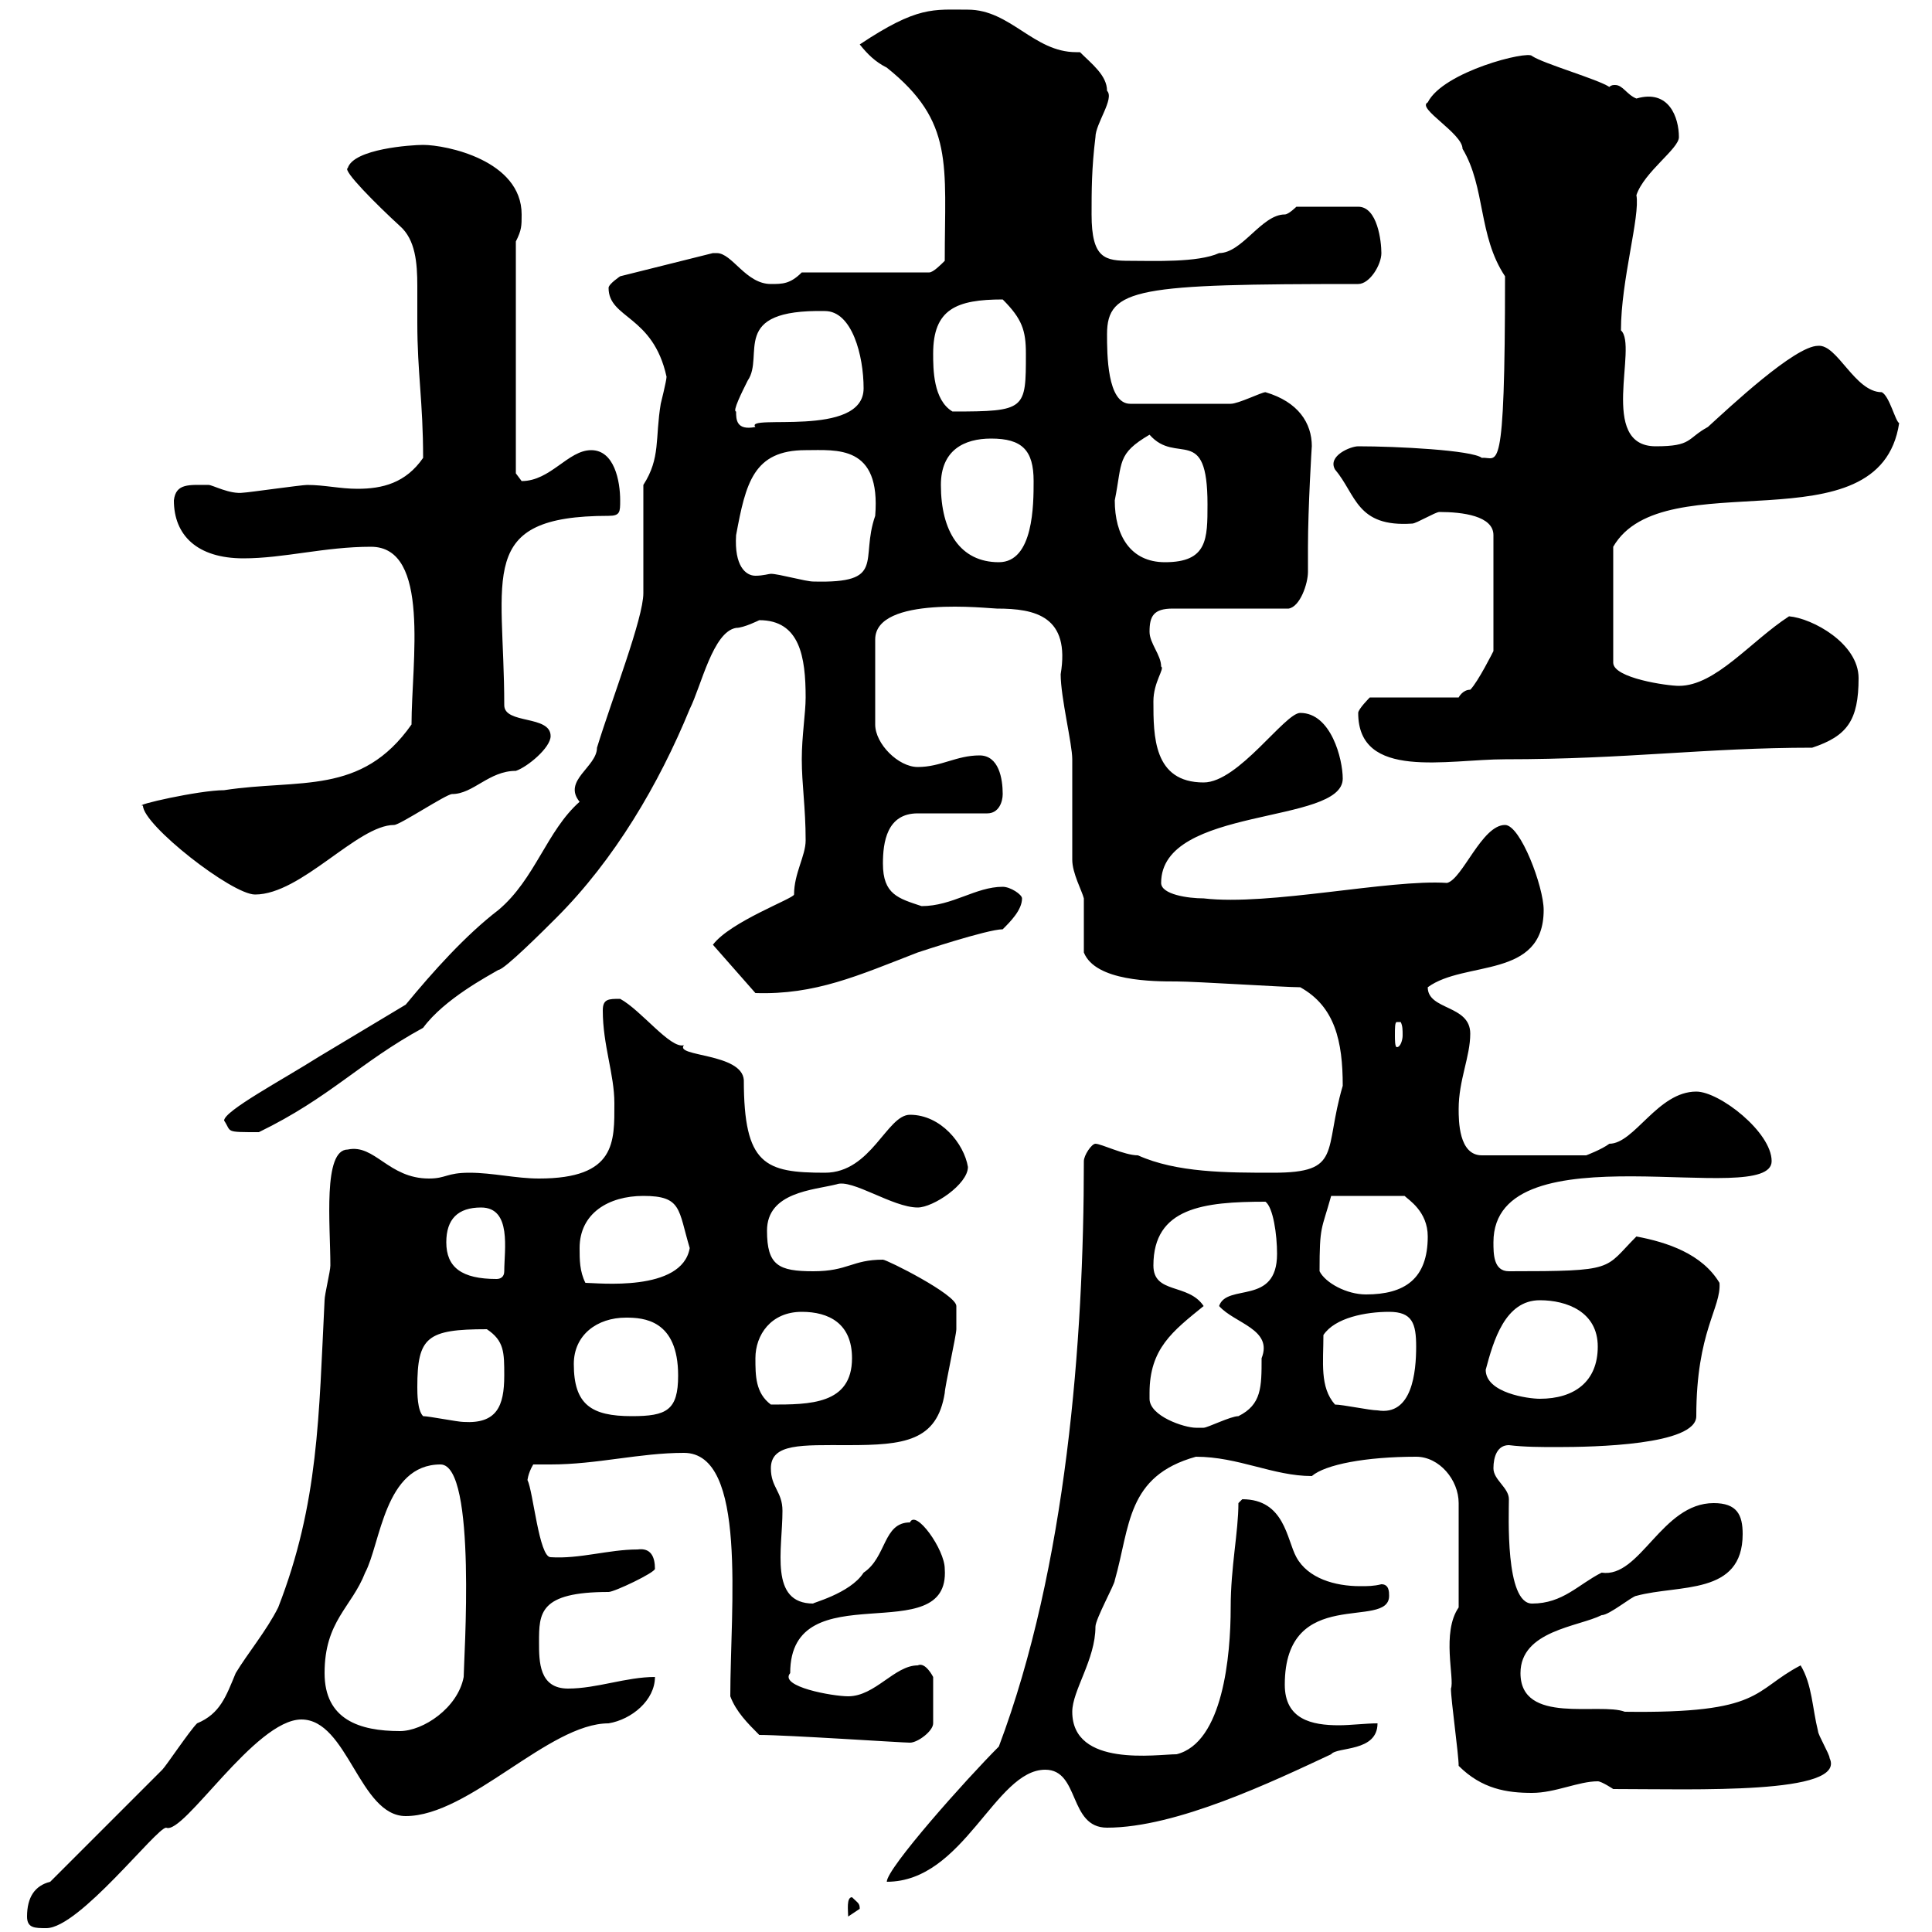 <svg xmlns="http://www.w3.org/2000/svg" xmlns:xlink="http://www.w3.org/1999/xlink" width="300" height="300"><path d="M4.20 297.60C4.20 299.40 5.40 299.40 7.20 299.40C12.30 299.40 24.30 283.80 25.80 283.80C28.50 285 39.60 267 46.80 267C54 267 55.80 282 63 282C72.90 282 85.20 267.60 94.50 267.60C98.10 267 101.70 264 101.70 260.40C97.20 260.40 92.70 262.20 88.20 262.20C83.70 262.20 83.70 258 83.70 255C83.70 250.50 83.70 247.20 94.50 247.20C95.40 247.20 101.70 244.20 101.70 243.60C101.70 241.80 101.10 240.30 99 240.60C94.50 240.60 90 242.10 85.50 241.80C83.70 241.80 82.80 231.60 81.90 229.80C81.90 230.10 81.90 228.90 82.80 227.40C83.70 227.40 84.90 227.40 85.50 227.40C92.70 227.40 99.30 225.60 106.20 225.60C116.10 225.60 113.40 249.60 113.40 263.40C114.30 265.80 116.10 267.60 117.90 269.40C122.10 269.40 140.10 270.60 141.30 270.60C142.50 270.60 144.90 268.80 144.90 267.60L144.90 260.40C144.90 260.40 143.70 258 142.50 258.60C138.90 258.60 135.90 263.40 131.70 263.40C129.30 263.40 120.90 261.90 122.70 259.80C122.70 243.90 147.60 256.50 146.70 243.60C146.70 240.60 142.20 234.30 141.30 236.40C137.10 236.40 137.70 241.80 134.10 244.20C132 247.50 125.70 249 126.30 249C119.40 249 121.50 240.60 121.50 234.60C121.50 231.60 119.70 231 119.70 228C119.70 224.10 124.50 224.40 131.70 224.40C140.40 224.40 145.50 223.80 146.70 216.30C146.70 215.40 148.50 207.30 148.50 206.40C148.50 205.50 148.50 202.80 148.50 202.80C148.50 201 137.70 195.60 137.10 195.60C132.30 195.60 131.70 197.40 126.30 197.40C120.90 197.40 119.10 196.50 119.10 191.10C119.10 185.10 126.30 184.80 129.90 183.90C132.30 183 138.60 187.50 142.50 187.50C144.90 187.50 150.30 183.90 150.30 181.20C149.70 177.60 146.10 173.10 141.30 173.10C137.70 173.10 135.30 182.10 128.10 182.10C118.80 182.10 115.50 180.90 115.50 167.70C115.20 163.50 104.70 164.10 106.20 162.30C104.10 162.90 99.60 156.90 96.30 155.10C94.50 155.10 93.60 155.10 93.60 156.90C93.60 162.30 95.40 166.80 95.40 171.30C95.40 177.30 95.70 183 83.70 183C80.10 183 76.50 182.10 72.90 182.10C69.30 182.10 69.30 183 66.60 183C60.30 183 58.20 177.60 54 178.50C50.10 178.50 51.30 190.20 51.30 196.50C51.30 197.40 50.40 201 50.40 201.90C49.50 219.90 49.50 233.40 43.20 249.60C41.40 253.20 38.40 256.80 36.60 259.80C35.10 263.40 34.20 266.10 30.60 267.60C29.40 268.80 25.80 274.20 25.20 274.80C22.20 277.80 10.80 289.20 7.80 292.20C5.40 292.80 4.20 294.60 4.20 297.60ZM132.30 294.60C131.40 294.60 131.70 296.70 131.70 297.60C131.70 297.60 133.50 296.40 133.50 296.40C133.50 295.50 133.20 295.50 132.30 294.60ZM168.30 180.30C168.30 208.20 165.60 243.30 155.10 271.20C150 276.30 137.70 290.10 137.70 292.20C149.70 292.20 154.50 274.80 162.30 274.80C167.70 274.80 165.90 283.80 171.90 283.80C182.70 283.80 197.70 276.60 206.70 272.40C207.60 271.20 213.90 272.10 213.90 267.60C212.10 267.60 209.70 267.90 207.90 267.90C203.70 267.90 199.50 267 199.50 261.60C199.50 246 215.70 253.20 215.70 247.80C215.70 247.20 215.70 246 214.50 246C213.30 246.30 212.40 246.30 211.20 246.30C207.30 246.30 203.10 245.10 201.30 241.80C199.80 239.10 199.50 232.80 192.90 232.80C192.90 232.80 192.30 233.40 192.30 233.40C192.30 237.90 191.10 243.30 191.10 249.60C191.10 257.10 189.90 270.60 182.70 272.40C179.70 272.40 166.50 274.50 166.50 265.80C166.50 262.50 170.10 257.70 170.10 252.60C170.10 251.40 173.10 246 173.10 245.40C175.50 237 174.90 229.20 185.70 226.20C192.30 226.20 197.70 229.20 203.70 229.20C205.80 227.40 212.10 226.20 219.90 226.20C223.50 226.20 226.50 229.80 226.50 233.40L226.50 249.60C223.80 253.50 225.90 260.70 225.30 262.20C225.30 264 226.50 272.40 226.50 274.20C230.10 277.80 234 278.40 237.90 278.40C241.50 278.40 245.10 276.60 248.10 276.60C248.70 276.60 250.50 277.80 250.50 277.80C263.10 277.80 286.80 278.70 284.10 273C284.10 272.40 282.30 269.40 282.30 268.80C281.40 265.20 281.40 261.60 279.60 258.60C272.10 262.50 273.90 266.10 252.30 265.80C248.40 264.30 236.10 267.90 236.10 259.80C236.10 253.20 245.10 252.60 248.70 250.80C249.90 250.80 253.50 247.80 254.10 247.80C260.70 246 270.60 247.80 270.60 238.20C270.60 235.20 269.70 233.40 266.10 233.40C258 233.40 254.70 245.10 248.70 244.20C245.10 246 242.70 249 237.90 249C233.70 249 234.30 235.20 234.30 232.80C234.30 231 231.90 229.80 231.90 228C231.90 226.20 232.50 224.40 234.30 224.40C236.70 224.70 239.40 224.70 241.80 224.70C247.50 224.70 263.40 224.40 263.40 219.90C263.40 206.70 267.30 203.10 267 199.20C264.30 194.70 258.90 192.90 254.10 192C249 197.10 251.10 197.40 234.30 197.40C231.90 197.40 231.90 194.70 231.90 192.90C231.90 174.90 275.10 187.80 275.10 180.30C275.10 175.80 267 169.50 263.40 169.50C257.40 169.50 253.80 177.60 249.90 177.60C248.70 178.50 246.30 179.40 246.30 179.40L230.10 179.40C226.50 179.40 226.50 174 226.50 172.20C226.50 167.70 228.30 164.10 228.30 160.50C228.30 156 221.70 156.90 221.70 153.30C227.40 149.10 239.70 152.10 239.70 141.30C239.70 137.70 236.10 128.10 233.70 128.10C230.10 128.10 227.10 136.50 224.70 137.10C215.70 136.50 197.10 140.70 186.90 139.50C184.50 139.50 180.30 138.90 180.30 137.10C180.30 125.10 208.50 128.10 208.50 120.90C208.50 117.90 206.70 110.70 201.90 110.70C199.50 110.70 192.30 121.50 186.90 121.50C179.10 121.50 179.10 114.30 179.10 108.90C179.10 105.90 180.90 103.80 180.30 103.50C180.30 101.70 178.50 99.90 178.50 98.10C178.50 95.70 179.10 94.50 182.10 94.50L200.10 94.50C201.90 94.20 203.10 90.60 203.10 88.80C203.10 87.60 203.10 86.70 203.10 84.90C203.10 78.90 203.70 69 203.70 69.30C203.70 65.70 201.60 62.40 196.50 60.90C195.90 60.90 192.30 62.70 191.10 62.70L175.50 62.70C171.90 62.70 171.90 54.90 171.90 51.90C171.90 44.70 176.70 44.10 210.90 44.10C212.70 44.10 214.50 41.10 214.50 39.30C214.50 37.50 213.90 32.10 210.90 32.10L201.30 32.10C201.30 32.10 200.10 33.30 199.50 33.30C195.90 33.30 192.90 39.30 189.30 39.30C186 40.80 179.10 40.50 175.50 40.50C171.60 40.50 169.50 40.20 169.50 33.30C169.50 29.70 169.50 26.10 170.10 21.30C170.10 19.20 173.10 15.30 171.90 14.10C171.90 11.70 169.50 9.90 167.70 8.10C167.40 8.10 167.10 8.10 167.10 8.10C160.50 8.10 156.90 1.50 150.30 1.50C144.90 1.50 142.50 0.90 133.50 6.90C134.70 8.40 135.90 9.60 137.70 10.50C148.20 18.90 146.70 25.50 146.70 40.50C146.10 41.10 144.90 42.30 144.30 42.30L124.50 42.30C122.70 44.10 121.50 44.10 119.70 44.10C115.80 44.10 113.70 39.30 111.30 39.30C111.30 39.30 110.70 39.30 110.70 39.30L96.30 42.90C96.30 42.90 94.50 44.10 94.50 44.70C94.50 49.50 101.40 48.90 103.50 58.50C103.50 59.10 102.60 62.70 102.60 62.70C101.70 68.10 102.60 71.10 99.90 75.30C99.90 78.30 99.90 89.10 99.90 92.10C99.90 96 95.10 108.30 92.70 116.10C92.70 119.10 87.30 121.20 90 124.50C84.90 129 83.10 136.50 77.40 141.30C72.30 145.20 67.20 150.90 63 156C58.50 158.70 54 161.40 49.50 164.10C43.80 167.70 34.80 172.50 34.80 174C36 175.80 34.80 175.80 40.20 175.80C51.30 170.40 55.80 165 65.70 159.60C69 155.10 75.90 151.50 77.40 150.60C78.30 150.60 84.60 144.30 86.40 142.50C95.40 133.50 102.30 121.80 107.10 110.10C108.90 106.50 110.70 98.10 114.30 97.50C115.50 97.50 117.90 96.30 117.90 96.30C124.20 96.30 125.10 102 125.10 108.30C125.10 110.70 124.50 114.30 124.50 117.90C124.50 121.80 125.10 125.40 125.10 130.50C125.10 132.90 123.30 135.60 123.30 138.90C123.30 139.50 113.40 143.10 110.70 146.70L117.30 154.20C126.60 154.50 133.20 151.50 142.50 147.90C142.50 147.90 153.30 144.30 155.70 144.30C156.90 143.10 158.70 141.30 158.70 139.50C158.70 138.90 156.90 137.70 155.70 137.70C151.50 137.70 147.90 140.70 143.10 140.70C139.50 139.50 137.10 138.90 137.10 134.10C137.10 130.80 137.70 126.30 142.50 126.30L153.30 126.30C155.10 126.30 155.70 124.50 155.70 123.30C155.70 120.90 155.10 117.30 152.10 117.30C148.50 117.30 146.10 119.10 142.50 119.10C139.50 119.10 135.90 115.50 135.90 112.50L135.90 99.30C135.90 92.40 153.60 94.50 154.80 94.50C160.80 94.50 166.20 95.70 164.70 104.70C164.70 108.30 166.50 115.50 166.50 117.90C166.50 119.70 166.50 131.70 166.50 133.50C166.50 135.60 168 138.30 168.30 139.50C168.30 140.70 168.30 146.70 168.30 147.90C170.10 152.40 179.10 152.40 182.70 152.40C185.70 152.40 199.50 153.30 201.90 153.30C207.30 156.30 208.50 161.70 208.50 168.60C205.50 178.80 208.50 182.10 197.70 182.10C190.50 182.10 182.70 182.10 176.70 179.40C174.60 179.40 171 177.60 170.10 177.60C169.50 177.60 168.30 179.40 168.30 180.30ZM50.40 259.80C50.40 251.70 54.60 249.60 56.70 244.20C59.10 239.70 59.70 227.40 68.40 227.40C74.10 227.40 72 258 72 260.40C71.10 265.20 65.70 268.80 62.10 268.80C55.80 268.80 50.40 267 50.40 259.80ZM178.50 217.20C178.50 217.20 178.50 216.30 178.50 216.30C178.50 209.40 182.10 206.70 186.90 202.80C184.50 199.20 179.10 201 179.10 196.50C179.10 187.50 186.90 186.60 196.50 186.60C197.70 187.50 198.30 191.70 198.30 194.70C198.30 202.80 190.50 199.20 189.30 202.80C191.70 205.50 197.70 206.40 195.90 210.90C195.90 215.40 195.90 218.10 192.30 219.90C191.10 219.90 187.50 221.70 186.90 221.70C186.90 221.70 185.70 221.70 185.70 221.70C183.90 221.70 178.50 219.90 178.50 217.20ZM65.70 219.90C64.80 219 64.80 216.30 64.80 215.40C64.80 207.60 66.30 206.40 75.60 206.40C78.30 208.20 78.30 210 78.30 213.60C78.30 218.40 77.10 221.10 72 220.80C71.10 220.80 66.60 219.90 65.70 219.90ZM89.10 211.80C89.10 207.30 92.70 204.60 97.20 204.60C99.90 204.60 105.30 204.90 105.30 213.60C105.30 219 103.50 219.90 98.10 219.90C91.80 219.90 89.10 218.10 89.10 211.80ZM207.30 218.10C204.90 215.40 205.50 211.50 205.50 207.30C207.30 204.60 212.10 203.70 215.70 203.70C219.30 203.70 219.90 205.50 219.90 209.10C219.90 213 219.30 219.90 213.90 219C212.70 219 208.50 218.10 207.30 218.10ZM117.30 210.90C117.30 207.30 119.70 203.70 124.50 203.70C128.70 203.70 132.30 205.50 132.30 210.90C132.30 218.10 125.70 218.10 119.70 218.10C117.30 216.30 117.30 213.60 117.30 210.90ZM230.70 212.70C231.90 208.20 233.70 201.90 239.10 201.90C243.30 201.90 248.10 203.70 248.10 209.10C248.10 214.50 244.50 217.20 239.10 217.20C237.30 217.20 230.70 216.30 230.70 212.70ZM204.90 197.40C204.90 190.20 205.20 191.10 206.70 185.70L218.10 185.70C218.70 186.30 221.70 188.10 221.70 192C221.70 198.60 218.10 201 212.10 201C209.10 201 205.80 199.20 204.90 197.40ZM90 193.80C90 188.40 94.50 185.70 99.90 185.70C105.90 185.70 105.30 187.80 107.10 193.80C105.90 200.70 92.70 199.20 90.90 199.20C90 197.40 90 195.60 90 193.80ZM69.30 192.90C69.30 189.30 71.10 187.50 74.70 187.50C79.50 187.50 78.30 194.10 78.30 197.40C78.30 198.30 77.70 198.60 77.10 198.60C71.70 198.60 69.30 196.80 69.30 192.90ZM217.50 158.70C217.80 159.30 217.80 159.90 217.80 160.80C217.80 161.40 217.50 162.60 216.90 162.60C216.60 162.60 216.60 161.40 216.60 160.80C216.60 159.60 216.60 158.70 216.90 158.70C217.50 158.70 217.50 158.70 217.50 158.70ZM22.20 125.10C22.20 128.10 36 138.90 39.60 138.90C46.80 138.90 55.50 128.10 61.20 128.10C62.10 128.10 69.30 123.30 70.20 123.30C73.50 123.30 75.90 119.70 80.10 119.70C81.90 119.10 85.50 116.10 85.50 114.30C85.50 111 78.30 112.50 78.30 109.50C78.30 89.40 73.80 80.10 94.50 80.10C96.30 80.10 96.30 79.50 96.30 77.70C96.30 74.70 95.40 69.90 91.80 69.90C88.20 69.90 85.50 74.70 81 74.70C81 74.70 80.10 73.50 80.10 73.50L80.10 37.50C81 35.70 81 35.10 81 33.30C81 24.90 69.30 22.50 65.70 22.50C63.90 22.50 54.90 23.10 54 26.10C53.10 26.40 58.50 31.80 62.10 35.10C64.50 37.20 64.80 40.80 64.80 44.40C64.80 46.50 64.80 48.90 64.80 50.10C64.80 57.90 65.70 62.40 65.70 71.10C63 75 59.40 75.90 55.50 75.90C52.80 75.90 50.40 75.30 47.70 75.30C46.80 75.30 38.40 76.50 37.80 76.50C35.70 76.80 33 75.30 32.40 75.30C29.40 75.30 27.30 75 27 77.70C27 83.10 30.60 86.70 37.80 86.70C44.10 86.70 50.40 84.90 57.60 84.90C66.90 84.90 63.90 102.90 63.90 112.50C56.10 123.60 46.50 120.90 34.80 122.70C30.90 122.70 20.40 125.10 22.20 125.10ZM210.90 110.70C210.90 121.20 224.70 117.90 233.70 117.90C252.60 117.90 264.90 116.10 281.40 116.10C286.80 114.30 288.60 111.90 288.60 105.30C288.60 99.90 281.40 96 277.80 95.70C271.80 99.60 266.40 106.50 260.70 106.50C258.90 106.50 250.50 105.30 250.50 102.90L250.50 84.90C258.30 71.40 291.90 85.50 294.90 65.70C294.30 65.40 293.40 61.50 292.20 60.90C288 60.90 285.30 53.40 282.30 53.70C278.70 53.70 268.50 63.30 265.20 66.30C261.90 68.10 262.80 69.30 257.10 69.30C248.10 69.30 254.40 53.70 251.70 51.30C251.70 43.50 254.70 33.60 254.10 30.30C255.30 26.70 260.70 23.10 260.70 21.30C260.70 18.30 259.20 13.80 254.10 15.30C252.60 14.70 252 13.20 250.80 13.20C250.50 13.20 250.20 13.20 249.90 13.50C248.10 12.30 239.70 9.90 237.90 8.70C237.30 7.80 224.10 11.10 221.70 15.90C219.90 16.80 227.10 20.70 227.10 23.10C230.70 29.10 229.50 36.60 233.70 42.90C233.70 75.30 232.50 70.80 230.10 71.10C228.60 69.90 216.90 69.30 210.90 69.30C209.70 69.30 206.10 70.80 207.30 72.90C210.60 76.80 210.60 81.90 219.30 81.30C219.90 81.30 222.90 79.50 223.50 79.50C227.10 79.50 231.90 80.10 231.90 83.10L231.90 101.10C231.90 101.10 229.50 105.90 228.30 107.10C227.10 107.10 226.50 108.30 226.50 108.30L212.70 108.30C212.70 108.30 210.90 110.10 210.90 110.70ZM114.30 83.10C115.80 75 117 69.90 125.10 69.90C129.90 69.90 136.80 69 135.90 80.10C133.50 87 137.70 90.60 126.30 90.30C125.10 90.30 120.90 89.10 119.70 89.10C119.40 89.10 118.50 89.40 117.30 89.40C115.80 89.40 114 87.90 114.30 83.10ZM146.10 75.30C146.10 69.90 149.70 68.10 153.90 68.10C158.70 68.10 160.50 69.90 160.50 74.70C160.50 78.30 160.50 87.30 155.10 87.30C149.10 87.30 146.10 82.50 146.10 75.30ZM173.10 77.70C174.30 71.70 173.40 70.50 178.50 67.50C182.70 72.30 187.50 65.70 187.50 78.30C187.50 83.70 187.50 87.30 180.90 87.30C175.50 87.30 173.10 83.10 173.10 77.70ZM114.30 63.90C113.70 63.90 115.20 60.90 116.10 59.10C118.80 55.20 113.10 48 128.10 48.30C132.30 48.30 134.10 55.20 134.10 60.30C134.10 68.10 115.50 64.20 117.30 66.30C114.30 66.90 114.30 65.10 114.30 63.90ZM144.90 54.90C144.90 48 148.50 46.50 155.70 46.50C158.70 49.50 159.30 51.30 159.30 54.90C159.30 63.60 159.30 63.90 147.90 63.90C144.90 62.10 144.90 57.30 144.90 54.90Z"/></svg>